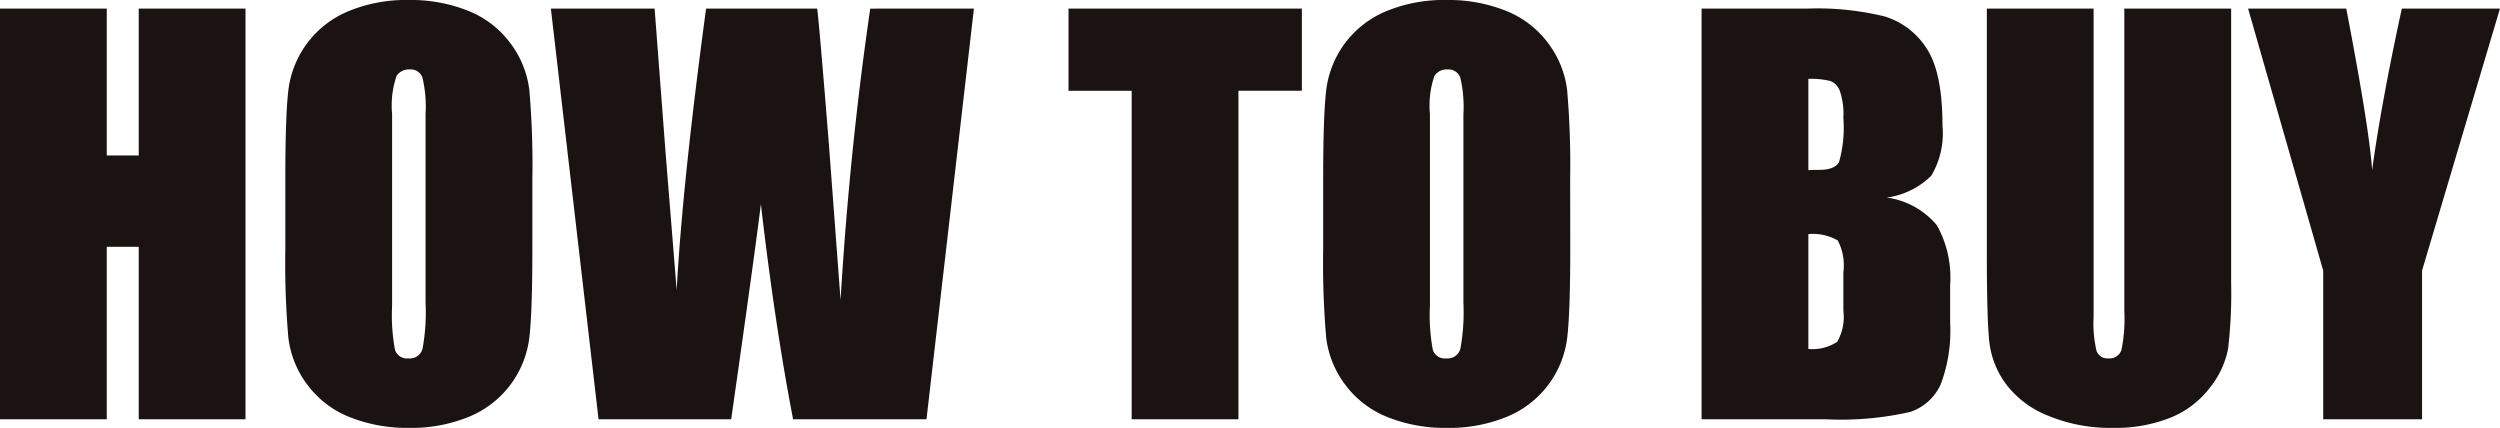 <svg xmlns="http://www.w3.org/2000/svg" width="192.52" height="32.949" viewBox="0 0 192.52 32.949">
  <path id="パス_51054" data-name="パス 51054" d="M-76.416-31.621V0h-8.223V-13.281H-87.1V0h-8.223V-31.621H-87.1v11.309h2.461V-31.621Zm22.09,18.516q0,4.766-.225,6.748a7.561,7.561,0,0,1-1.406,3.623A7.574,7.574,0,0,1-59.15-.215a11.625,11.625,0,0,1-4.687.879A11.911,11.911,0,0,1-68.4-.166a7.5,7.5,0,0,1-3.252-2.49A7.485,7.485,0,0,1-73.115-6.27a66.768,66.768,0,0,1-.234-6.836v-5.41q0-4.766.225-6.748a7.561,7.561,0,0,1,1.406-3.623,7.574,7.574,0,0,1,3.193-2.52,11.625,11.625,0,0,1,4.688-.879,11.911,11.911,0,0,1,4.561.83,7.5,7.5,0,0,1,3.252,2.49,7.485,7.485,0,0,1,1.465,3.613,66.768,66.768,0,0,1,.234,6.836ZM-62.549-23.5a9.8,9.8,0,0,0-.244-2.822.972.972,0,0,0-1.006-.615,1.123,1.123,0,0,0-.986.5,7.058,7.058,0,0,0-.342,2.939V-8.73a14.519,14.519,0,0,0,.225,3.4.979.979,0,0,0,1.045.645,1.012,1.012,0,0,0,1.074-.742,15.644,15.644,0,0,0,.234-3.535Zm42.227-8.125L-23.975,0H-34.248q-1.406-7.285-2.48-16.562Q-37.217-12.6-39.014,0H-49.229L-52.9-31.621h7.988l.84,11.035.859,10.645q.449-8.262,2.266-21.68h8.555q.176,1.387.9,10.43l.9,12.012q.684-11.465,2.285-22.441Zm25.254,0v6.328H.049V0H-8.174V-25.293h-4.863v-6.328ZM25.6-13.105q0,4.766-.225,6.748a7.561,7.561,0,0,1-1.406,3.623,7.574,7.574,0,0,1-3.193,2.52,11.625,11.625,0,0,1-4.687.879,11.911,11.911,0,0,1-4.561-.83,7.5,7.5,0,0,1-3.252-2.49A7.485,7.485,0,0,1,6.807-6.27a66.768,66.768,0,0,1-.234-6.836v-5.41q0-4.766.225-6.748A7.561,7.561,0,0,1,8.2-28.887a7.574,7.574,0,0,1,3.193-2.52,11.625,11.625,0,0,1,4.688-.879,11.911,11.911,0,0,1,4.561.83,7.5,7.5,0,0,1,3.252,2.49,7.485,7.485,0,0,1,1.465,3.613,66.768,66.768,0,0,1,.234,6.836ZM17.373-23.5a9.8,9.8,0,0,0-.244-2.822.972.972,0,0,0-1.006-.615,1.123,1.123,0,0,0-.986.5,7.058,7.058,0,0,0-.342,2.939V-8.73a14.519,14.519,0,0,0,.225,3.4.979.979,0,0,0,1.045.645,1.012,1.012,0,0,0,1.074-.742,15.644,15.644,0,0,0,.234-3.535Zm18.34-8.125h8.2a21.625,21.625,0,0,1,5.889.605,5.838,5.838,0,0,1,3.232,2.451q1.23,1.846,1.23,5.947A6.405,6.405,0,0,1,53.4-18.75a6.058,6.058,0,0,1-3.428,1.68,6.085,6.085,0,0,1,3.867,2.139,8.243,8.243,0,0,1,1.016,4.58v2.93a11.631,11.631,0,0,1-.732,4.746A3.949,3.949,0,0,1,51.787-.566,23.954,23.954,0,0,1,45.225,0H35.713Zm8.223,5.41v7.031q.527-.02.82-.02,1.211,0,1.543-.6a9.75,9.75,0,0,0,.332-3.408,5.509,5.509,0,0,0-.273-2.08,1.311,1.311,0,0,0-.713-.752A6.338,6.338,0,0,0,43.936-26.211Zm0,11.953V-5.41a3.509,3.509,0,0,0,2.217-.547,3.835,3.835,0,0,0,.479-2.4v-2.949a4.166,4.166,0,0,0-.43-2.461A3.852,3.852,0,0,0,43.936-14.258ZM76.494-31.621v21.133a36.674,36.674,0,0,1-.234,5.049,6.853,6.853,0,0,1-1.387,2.988A7.2,7.2,0,0,1,71.836-.127a11.43,11.43,0,0,1-4.443.791,12.5,12.5,0,0,1-5-.937A7.525,7.525,0,0,1,59.15-2.715a6.762,6.762,0,0,1-1.27-3.174q-.2-1.67-.2-7.021V-31.621h8.223V-7.91a9.353,9.353,0,0,0,.225,2.646.88.88,0,0,0,.908.576.95.95,0,0,0,1.006-.635,11.819,11.819,0,0,0,.225-3v-23.3Zm20.7,0-6,20.176V0H83.584V-11.445L77.8-31.621h7.559q1.777,9.238,1.992,12.441.684-5.059,2.285-12.441Z" transform="translate(95.322 32.285)" fill="#1a1311"/>
</svg>
